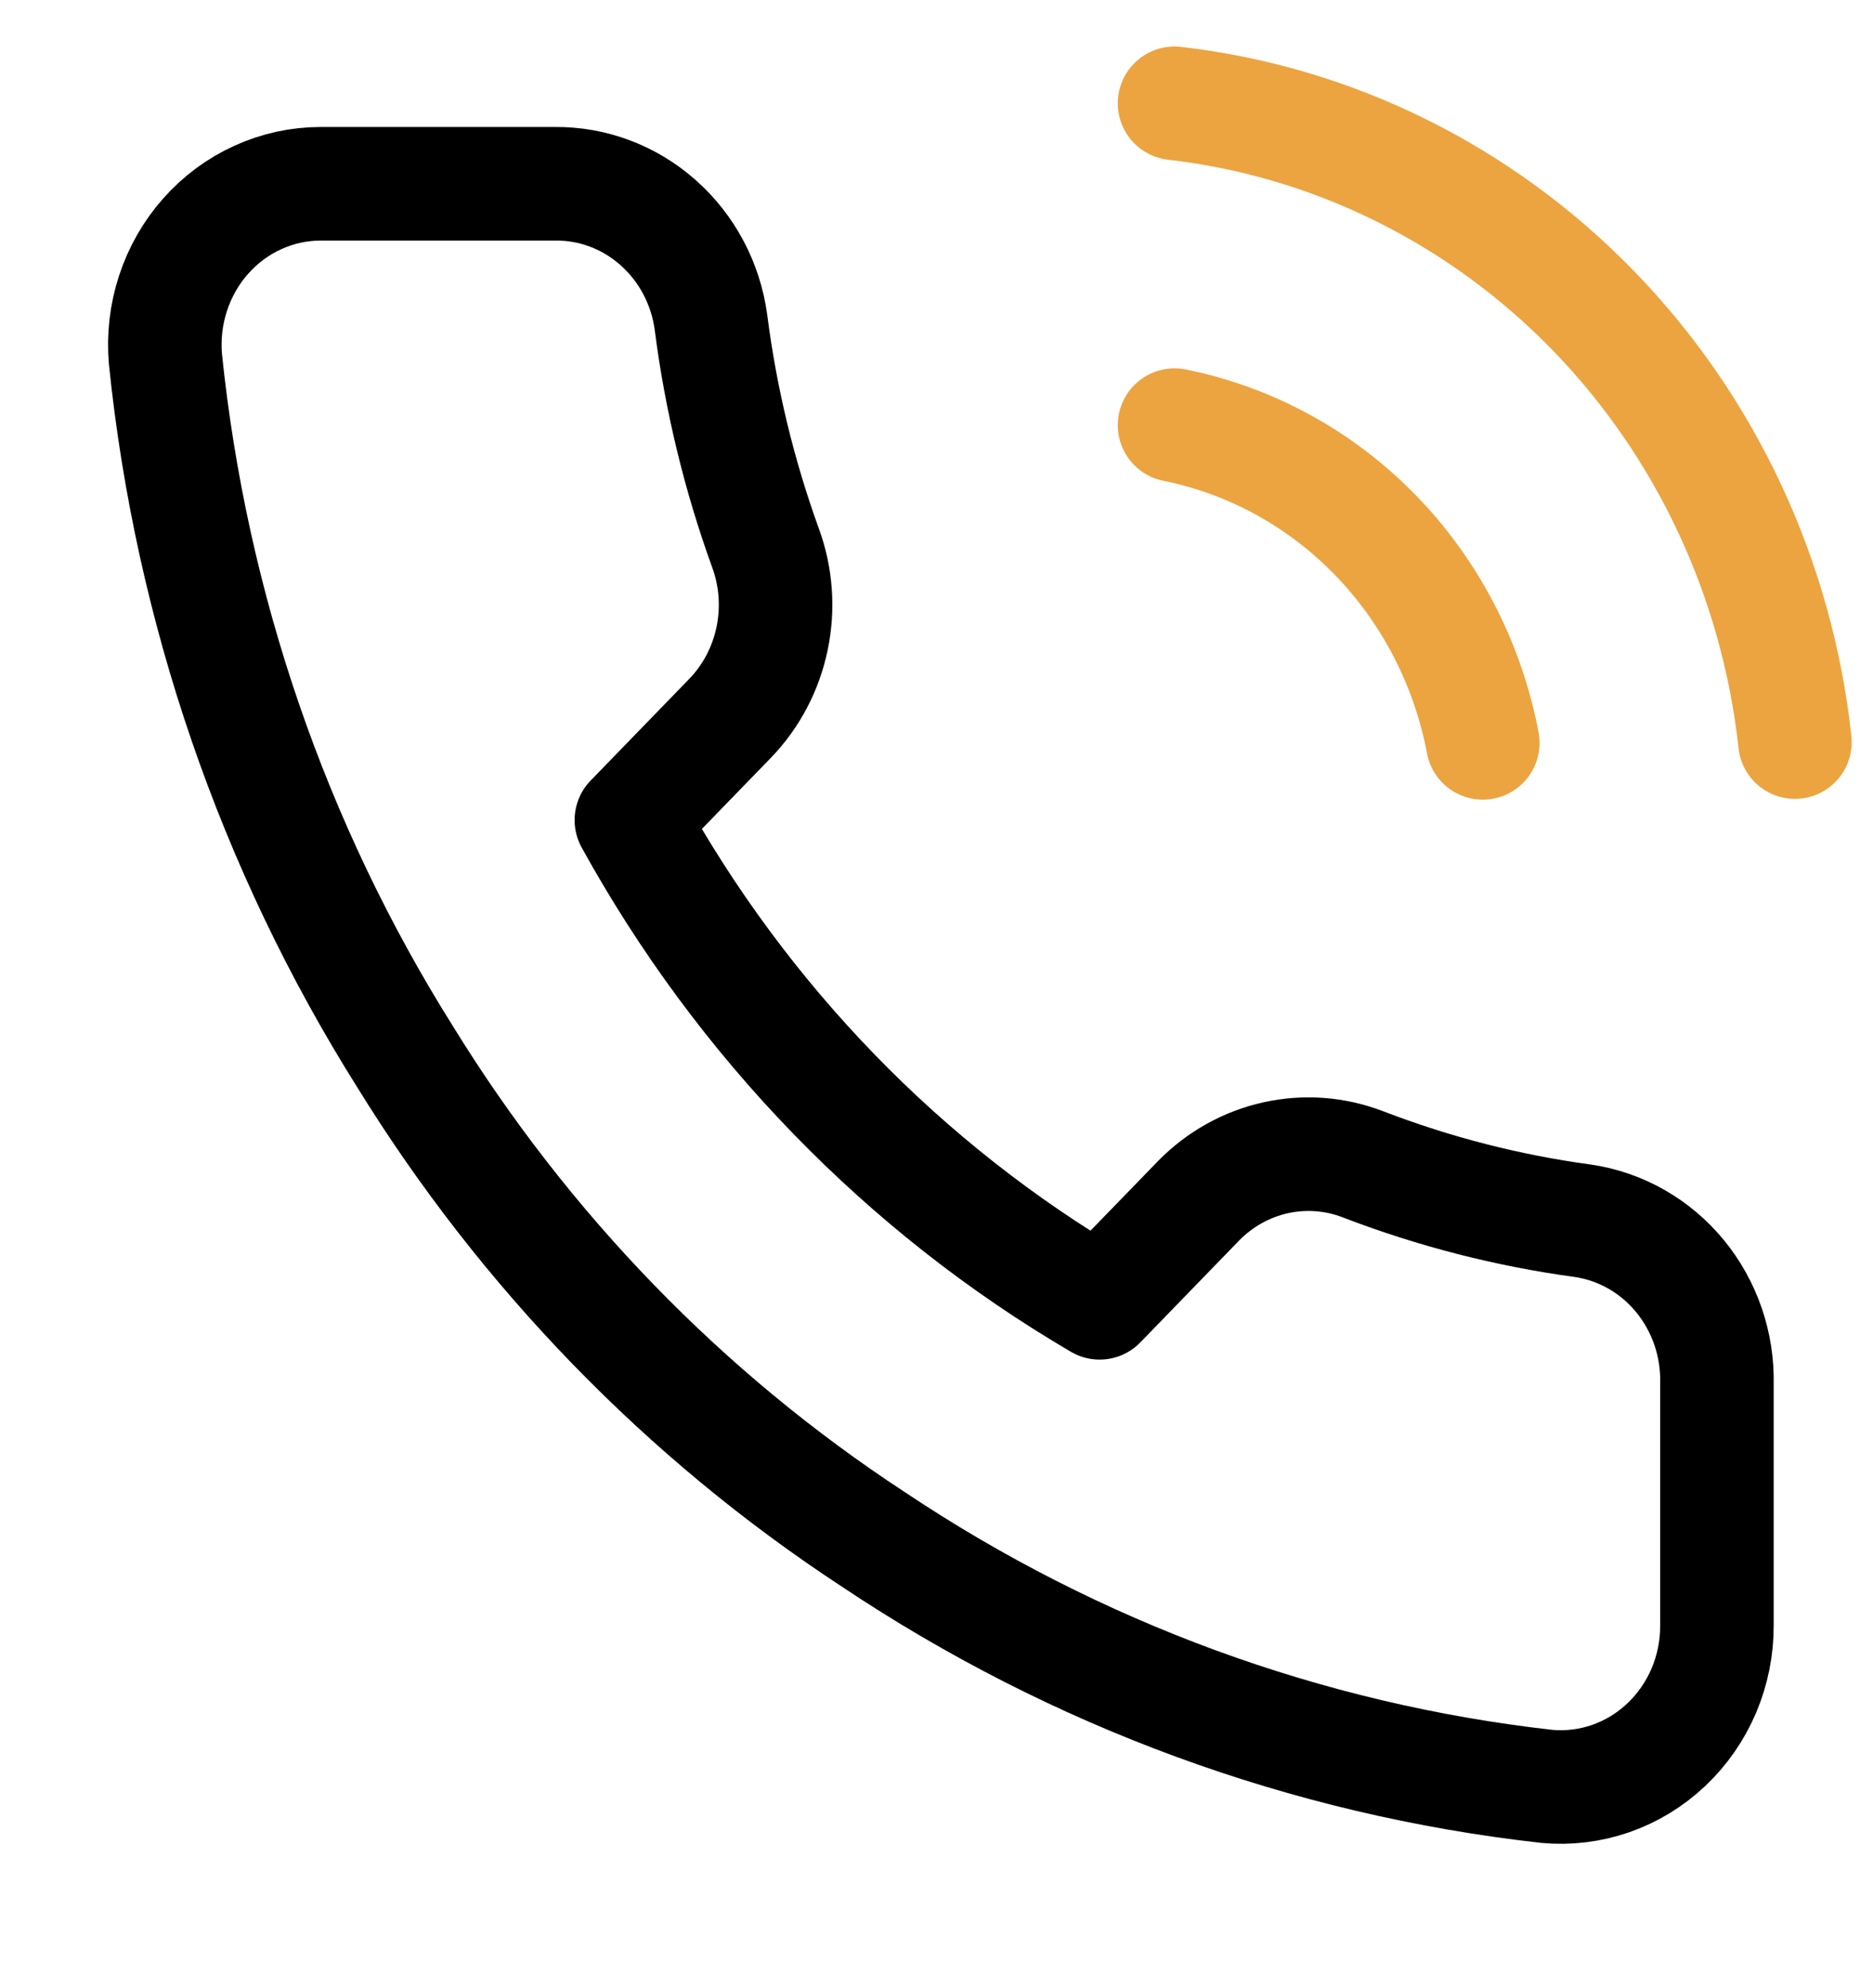 <svg xmlns="http://www.w3.org/2000/svg" width="33" height="35" viewBox="0 0 33 35" fill="none"><g clip-path="url(#clip0_15_495)"><path d="M30.25 24.372V28.622C30.252 29.017 30.173 29.407 30.02 29.769C29.866 30.13 29.641 30.455 29.359 30.721C29.077 30.988 28.744 31.191 28.381 31.318C28.018 31.444 27.634 31.491 27.253 31.456C23.021 30.982 18.957 29.492 15.386 27.106C12.064 24.931 9.247 22.029 7.136 18.606C4.812 14.911 3.366 10.703 2.915 6.324C2.881 5.932 2.926 5.537 3.048 5.165C3.17 4.792 3.365 4.449 3.623 4.159C3.88 3.868 4.193 3.636 4.543 3.477C4.892 3.318 5.269 3.236 5.651 3.236H9.776C10.444 3.229 11.09 3.472 11.596 3.921C12.102 4.369 12.433 4.991 12.526 5.672C12.7 7.032 13.023 8.368 13.489 9.653C13.674 10.16 13.714 10.711 13.604 11.241C13.494 11.771 13.24 12.257 12.87 12.642L11.124 14.441C13.081 17.988 15.931 20.925 19.374 22.941L21.12 21.142C21.494 20.761 21.966 20.499 22.48 20.386C22.994 20.273 23.529 20.314 24.021 20.505C25.269 20.984 26.565 21.317 27.885 21.496C28.553 21.593 29.163 21.94 29.599 22.47C30.035 23.001 30.267 23.677 30.25 24.372Z" stroke="black" stroke-width="2" stroke-linecap="round" stroke-linejoin="round"></path><path d="M20.694 7.486C22.037 7.756 23.271 8.432 24.239 9.429C25.206 10.426 25.863 11.698 26.125 13.081M20.694 1.819C23.484 2.138 26.086 3.426 28.072 5.47C30.059 7.514 31.312 10.193 31.625 13.067" stroke="#ECA440" stroke-width="2" stroke-linecap="round" stroke-linejoin="round"></path></g><defs><clipPath id="clip0_15_495"><rect width="33" height="34" fill="white" transform="translate(0 0.402)"></rect></clipPath></defs></svg>
